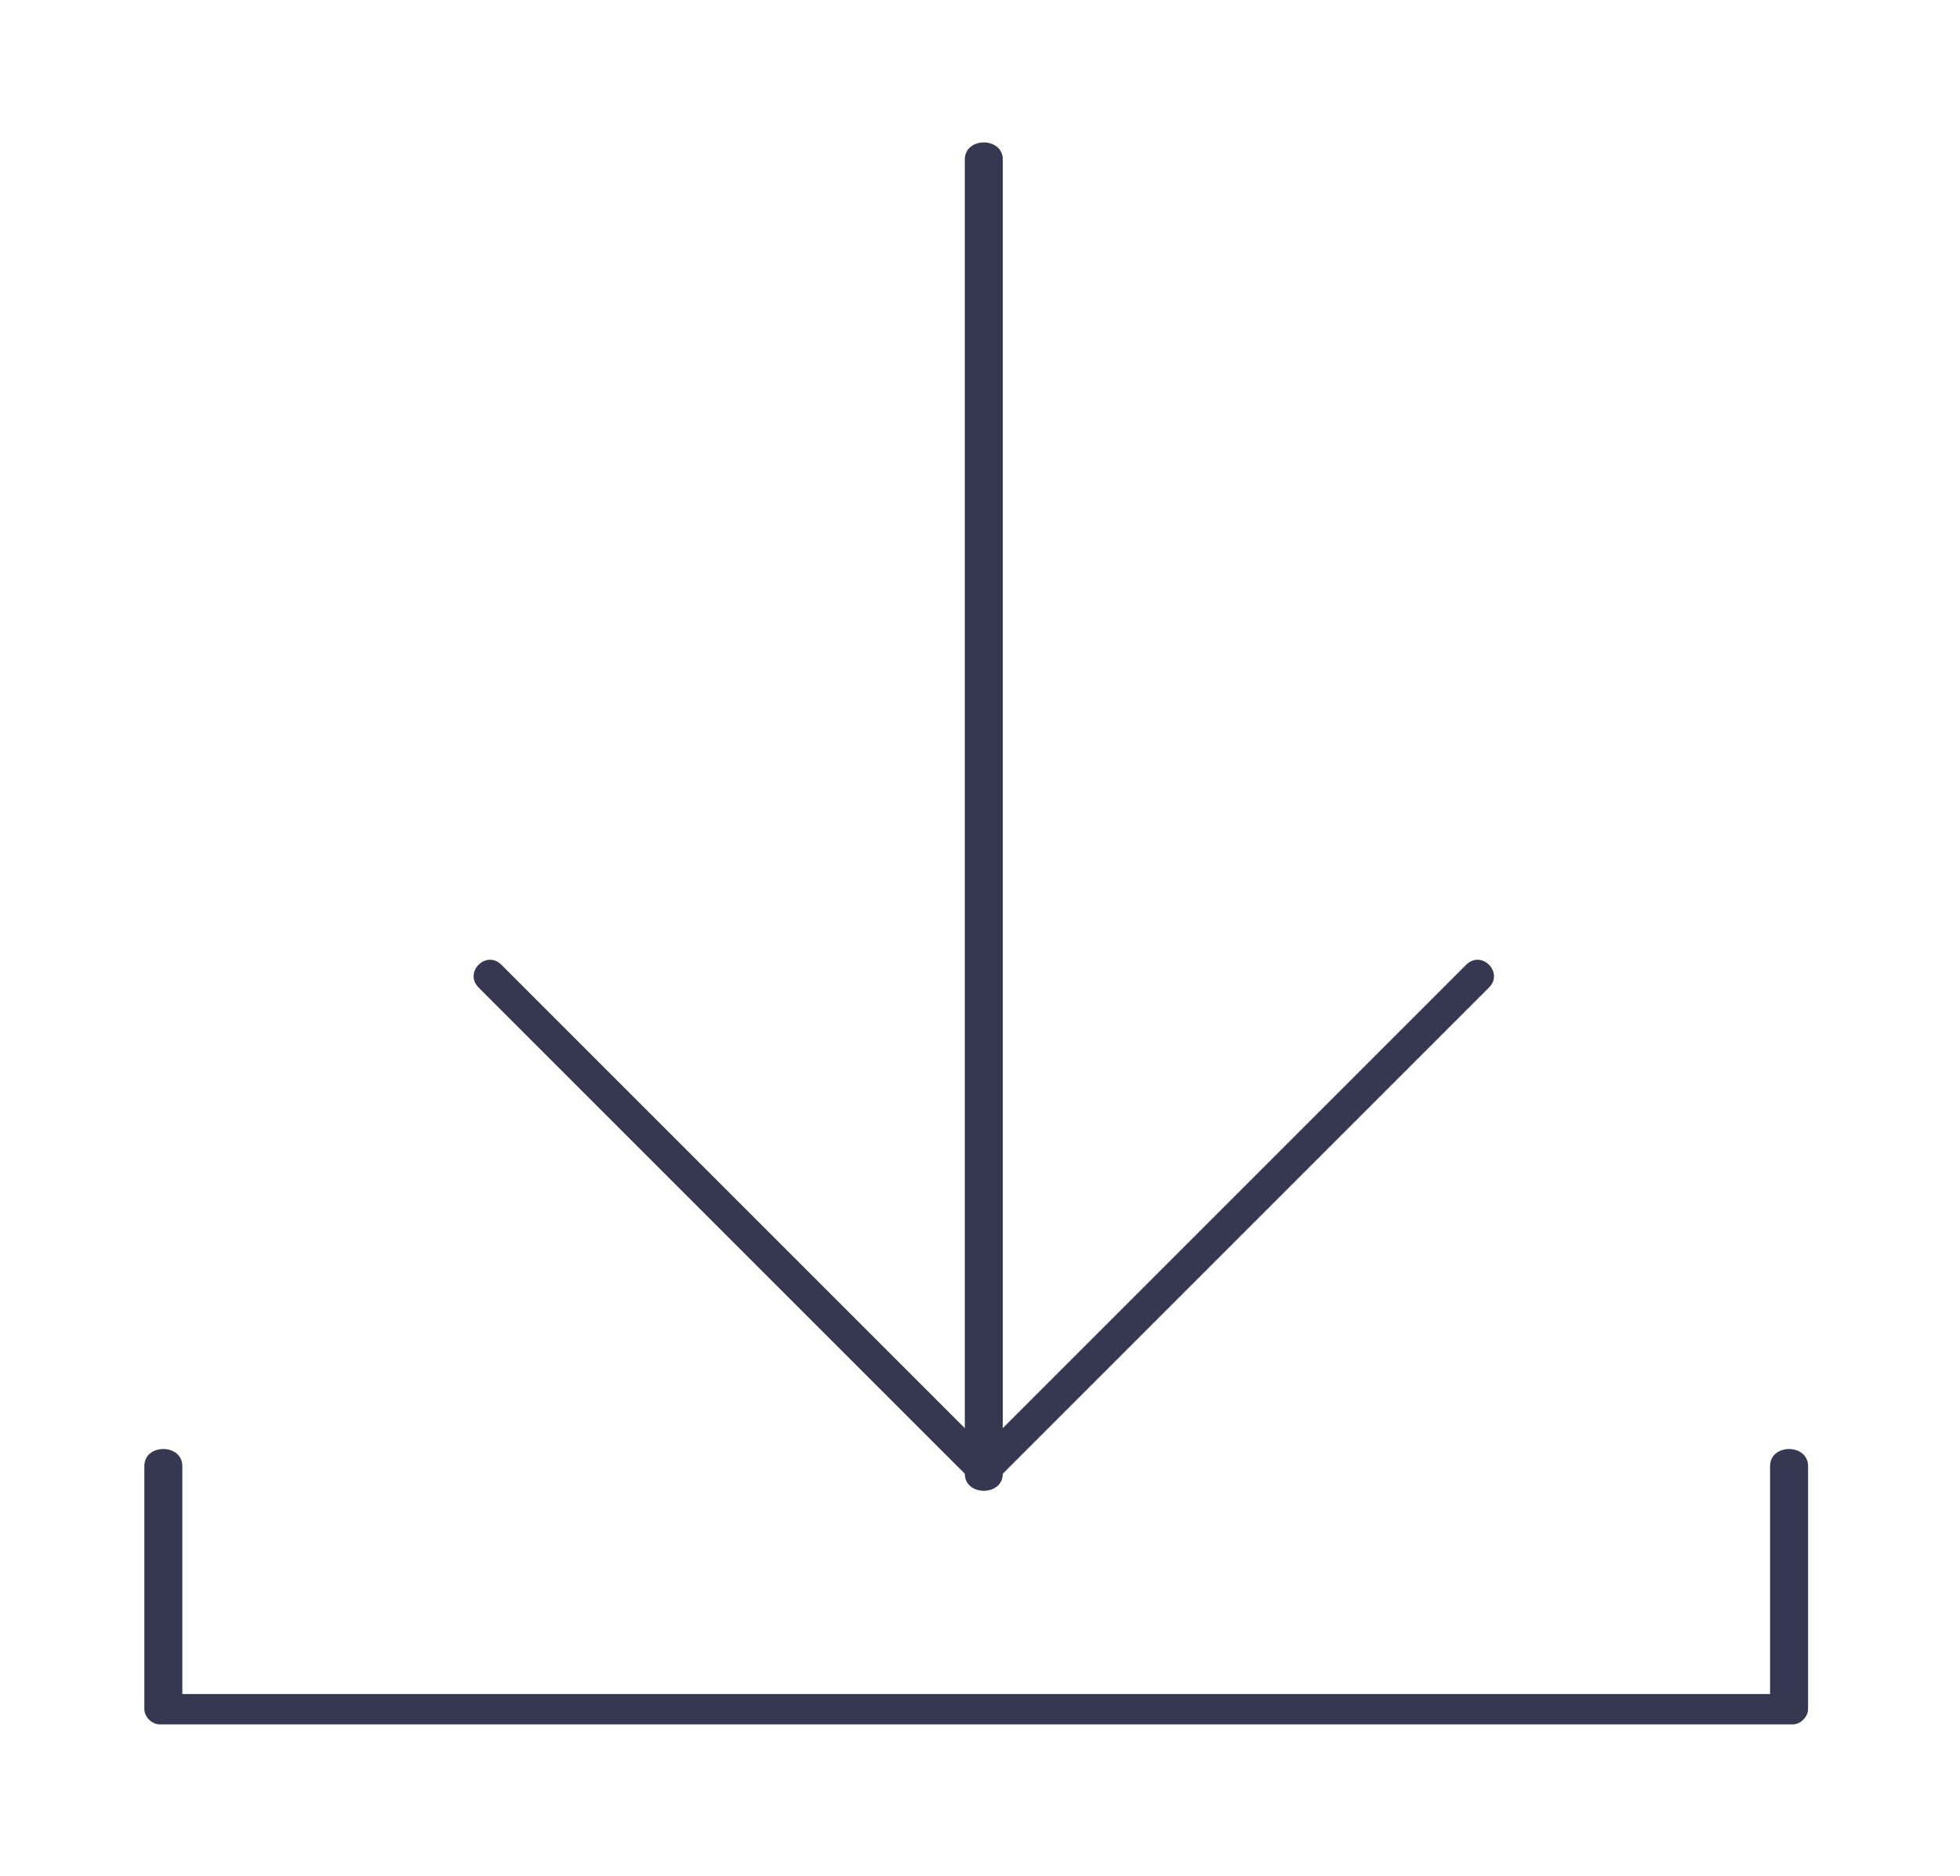<?xml version="1.0" encoding="UTF-8"?>
<svg id="Layer_1" xmlns="http://www.w3.org/2000/svg" xmlns:xlink="http://www.w3.org/1999/xlink" version="1.1" viewBox="0 0 25.8 24.7">
  <!-- Generator: Adobe Illustrator 29.2.0, SVG Export Plug-In . SVG Version: 2.1.0 Build 108)  -->
  <defs>
    <style>
      .st0 {
        fill: none;
      }

      .st1 {
        clip-path: url(#clippath);
      }

      .st2 {
        fill: #363750;
      }
    </style>
    <clipPath id="clippath">
      <rect class="st0" x="1.9" y="1.8" width="22" height="21"/>
    </clipPath>
  </defs>
  <g class="st1">
    <g>
      <path class="st2" d="M6.3,13c1.9,1.9,3.8,3.8,5.7,5.7l.8.8c0,0,.2,0,.3,0,1.9-1.9,3.8-3.8,5.7-5.7l.8-.8c.2-.2-.1-.5-.3-.3-1.9,1.9-3.8,3.8-5.7,5.7l-.8.8h.3c-1.9-1.9-3.8-3.8-5.7-5.7l-.8-.8c-.2-.2-.5.1-.3.3Z"/>
      <path class="st2" d="M12.7,2.1v17.3c0,.3.5.3.5,0V2.1c0-.3-.5-.3-.5,0Z"/>
      <path class="st2" d="M1.9,19.3v3.2c0,.1.1.2.2.2h20.7c.3,0,.6,0,.8,0h0c.1,0,.2-.1.2-.2v-3.2c0-.3-.5-.3-.5,0v3.2l.2-.2H3c-.3,0-.6,0-.8,0,0,0,0,0,0,0l.2.2v-3.2c0-.3-.5-.3-.5,0h0Z"/>
    </g>
  </g>
</svg>